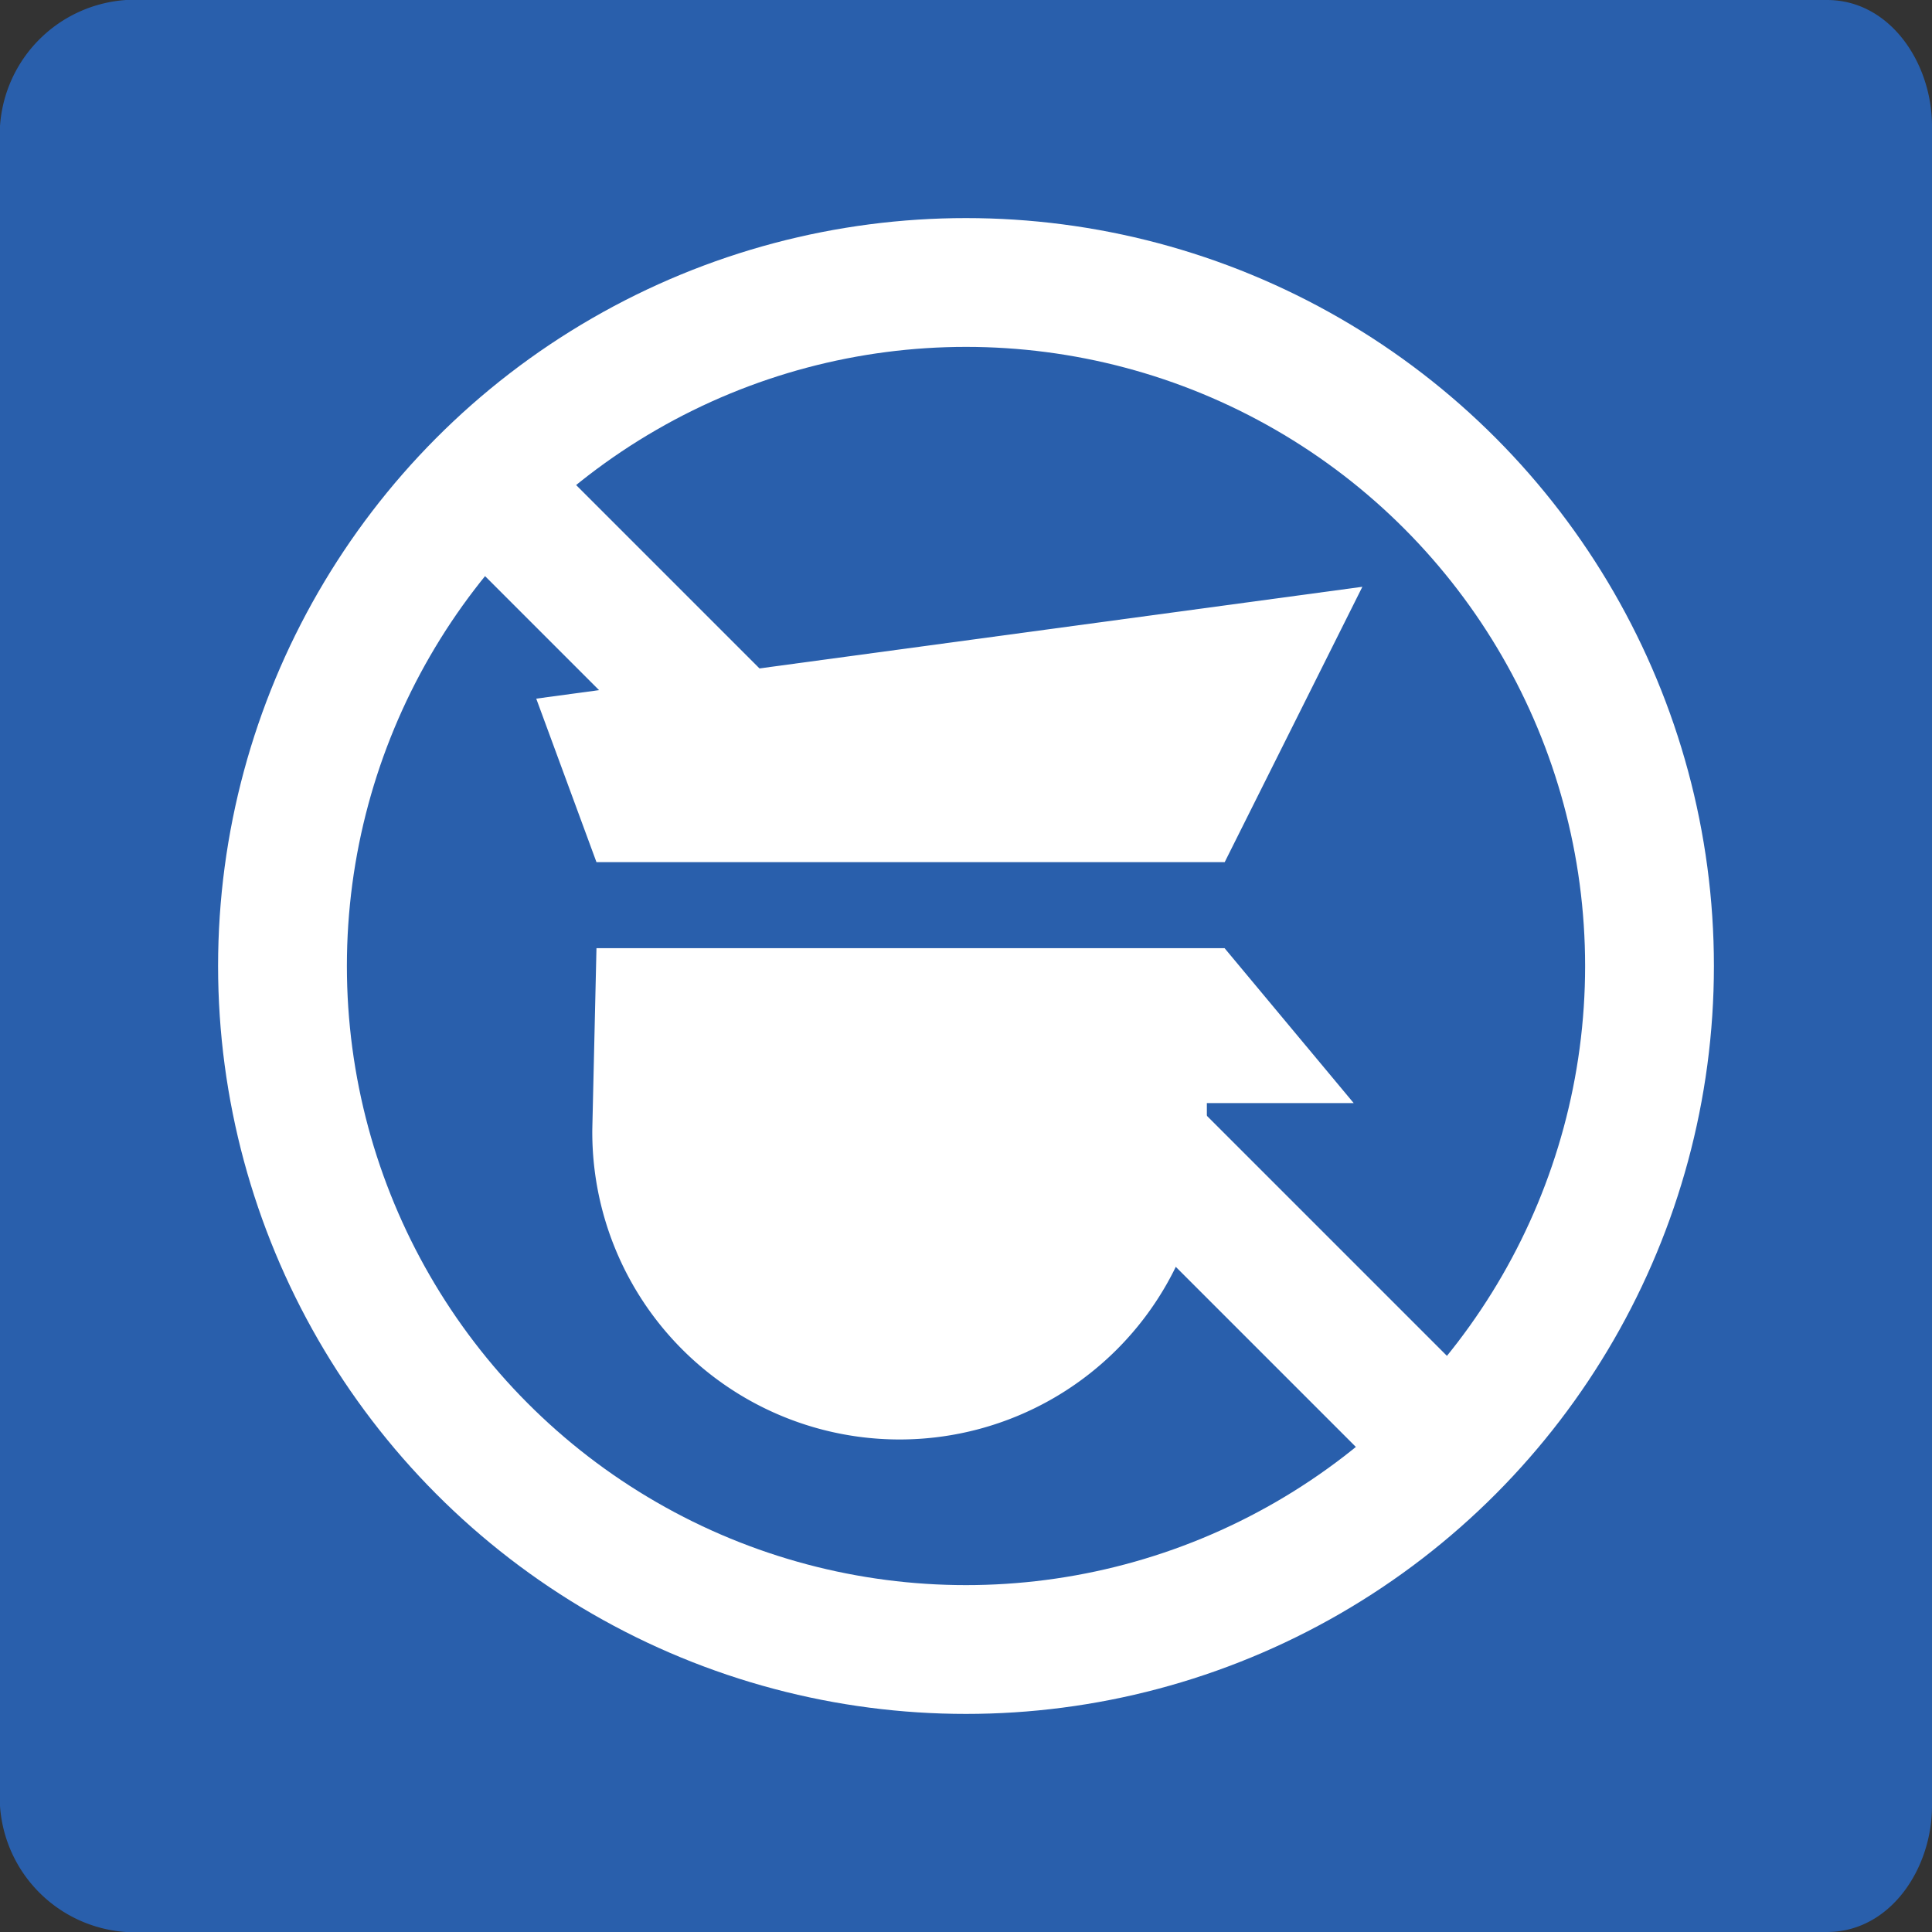<svg xmlns="http://www.w3.org/2000/svg" viewBox="0 0 75 75">
  <rect x="0" y="0" width="75" height="75" fill="#333333" stroke="none"/>
  <defs>
    <style>
      .a {
        fill: #295fac;
      }

      .b {
        fill: #fff;
      }

      .c {
        fill: none;
        stroke: #fff;
        stroke-miterlimit: 10;
        stroke-width: 5px;
      }
    </style>
  </defs>
  <g>
    <path class="a" d="M4.891,75A5.261,5.261,0,0,1,0,70.108V4.891A5.261,5.261,0,0,1,4.891,0H70.924C73.37,0,75,2.446,75,4.891V70.108C75,72.554,73.37,75,70.924,75Z"/>
    <g>
      <path class="b" d="M22.993,43.842a11.929,11.929,0,1,0,23.857,0v-1.02h5.7l-5.011-6.013H23.155Z"/>
      <polygon class="b" points="47.542 33.469 52.887 22.779 20.817 27.121 23.155 33.469 47.542 33.469"/>
      <circle class="c" cx="37.5" cy="37.5" r="26.534"/>
      <line class="c" x1="18.738" y1="18.738" x2="30.695" y2="30.695"/>
      <line class="c" x1="41.03" y1="41.03" x2="56.262" y2="56.262"/>
    </g>
  </g>
</svg>
